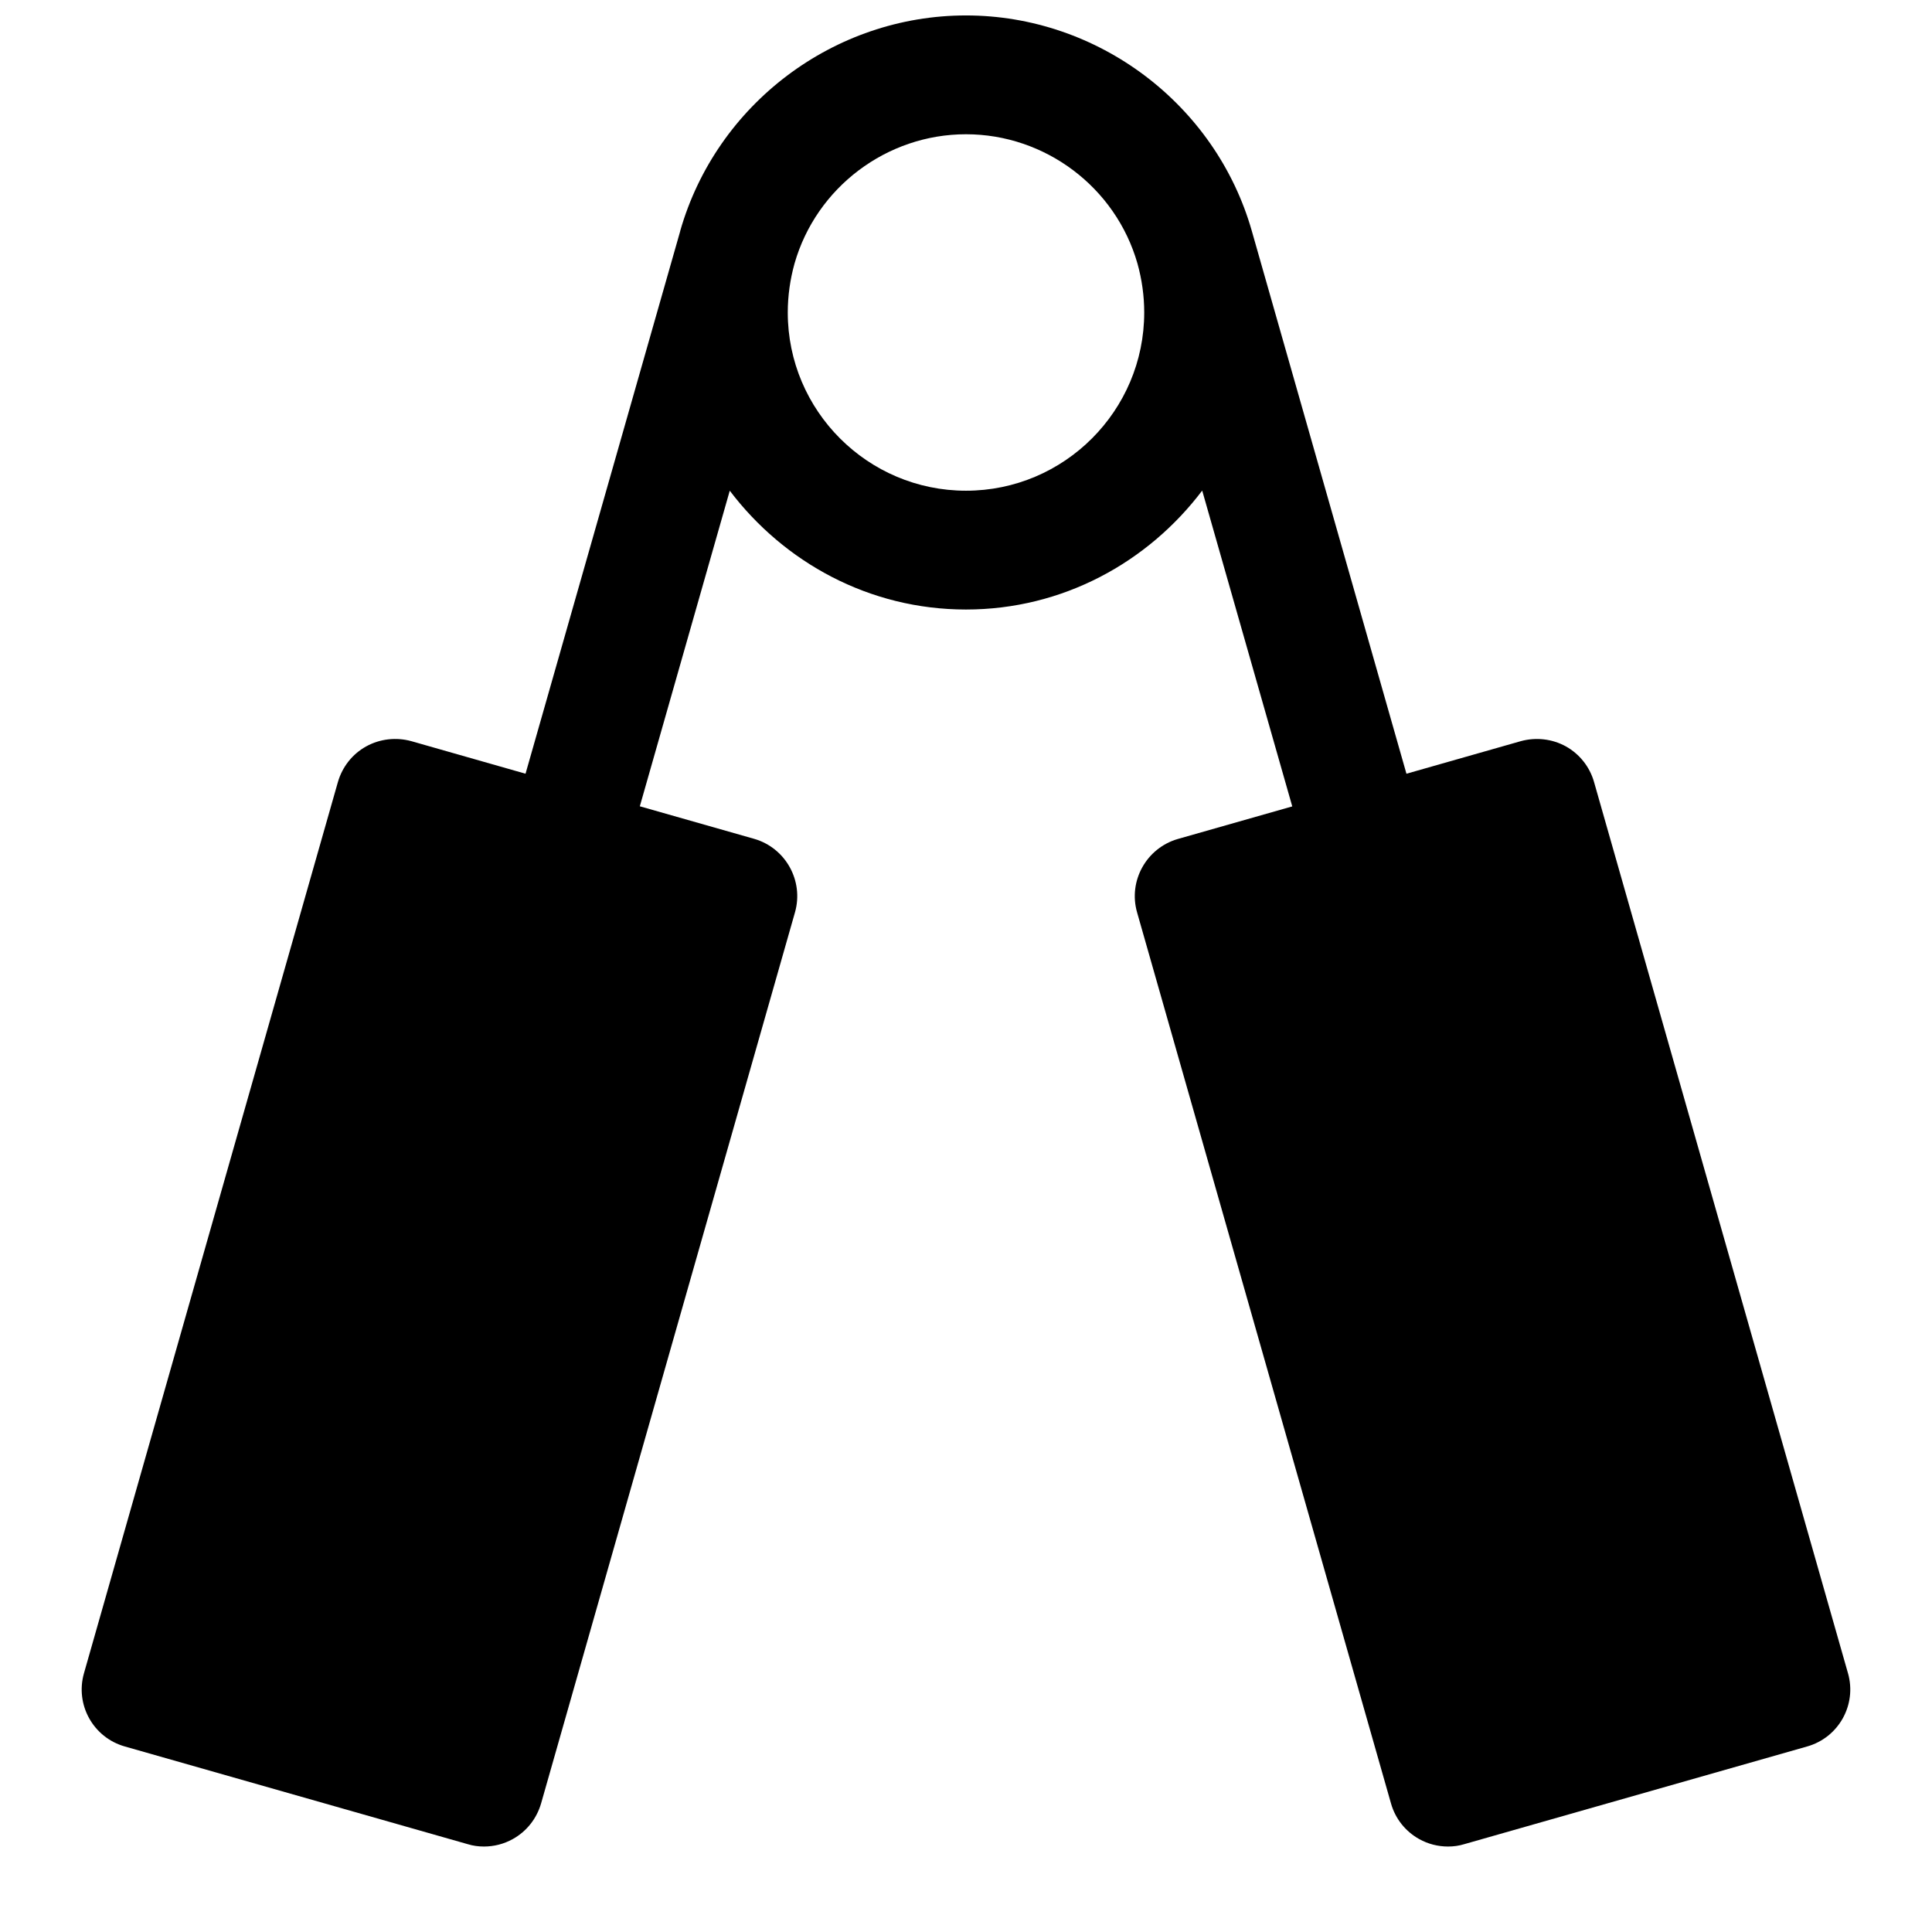 <?xml version="1.0" encoding="UTF-8"?>
<!-- Uploaded to: ICON Repo, www.iconrepo.com, Generator: ICON Repo Mixer Tools -->
<svg width="800px" height="800px" version="1.1" viewBox="144 144 512 512" xmlns="http://www.w3.org/2000/svg">
 <defs>
  <clipPath id="a">
   <path d="m165 148.09h470v485.91h-470z"/>
  </clipPath>
 </defs>
 <g clip-path="url(#a)">
  <path d="m633.73 587.41-67.289-236.16c-1.133-4-3.809-7.398-7.461-9.445-3.652-2.016-7.965-2.488-11.965-1.387l-30.293 8.629-40.996-143.9c-9.605-33.566-40.781-57.055-75.73-57.055-34.984 0-66.094 23.457-75.73 57.09v0.062l-40.996 143.8-30.262-8.629c-4-1.102-8.312-0.629-11.965 1.387s-6.328 5.414-7.496 9.445l-67.289 236.16c-2.394 8.375 2.457 17.066 10.832 19.43l90.844 25.883c1.418 0.441 2.867 0.629 4.312 0.629 2.644 0 5.289-0.66 7.652-1.984 3.652-2.016 6.328-5.414 7.496-9.445l67.289-236.16c2.359-8.344-2.488-17.066-10.832-19.461l-30.293-8.625 23.836-83.633c14.391 18.988 36.969 31.488 62.602 31.488s48.207-12.5 62.598-31.52l23.867 83.695-30.293 8.625c-8.344 2.394-13.223 11.117-10.832 19.461l67.289 236.13c1.133 4.031 3.809 7.398 7.461 9.445 2.363 1.324 5.008 1.984 7.652 1.984 1.449 0 2.898-0.188 4.312-0.629l90.844-25.883c8.379-2.363 13.23-11.051 10.836-19.43zm-186.5-360.6c0 26.043-21.191 47.234-47.23 47.234-26.043 0-47.234-21.191-47.234-47.234 0-4.41 0.629-8.785 1.793-12.973 5.766-20.184 24.438-34.258 45.441-34.258s39.676 14.074 45.438 34.258c1.164 4.188 1.793 8.535 1.793 12.973z"/>
 </g>
</svg>